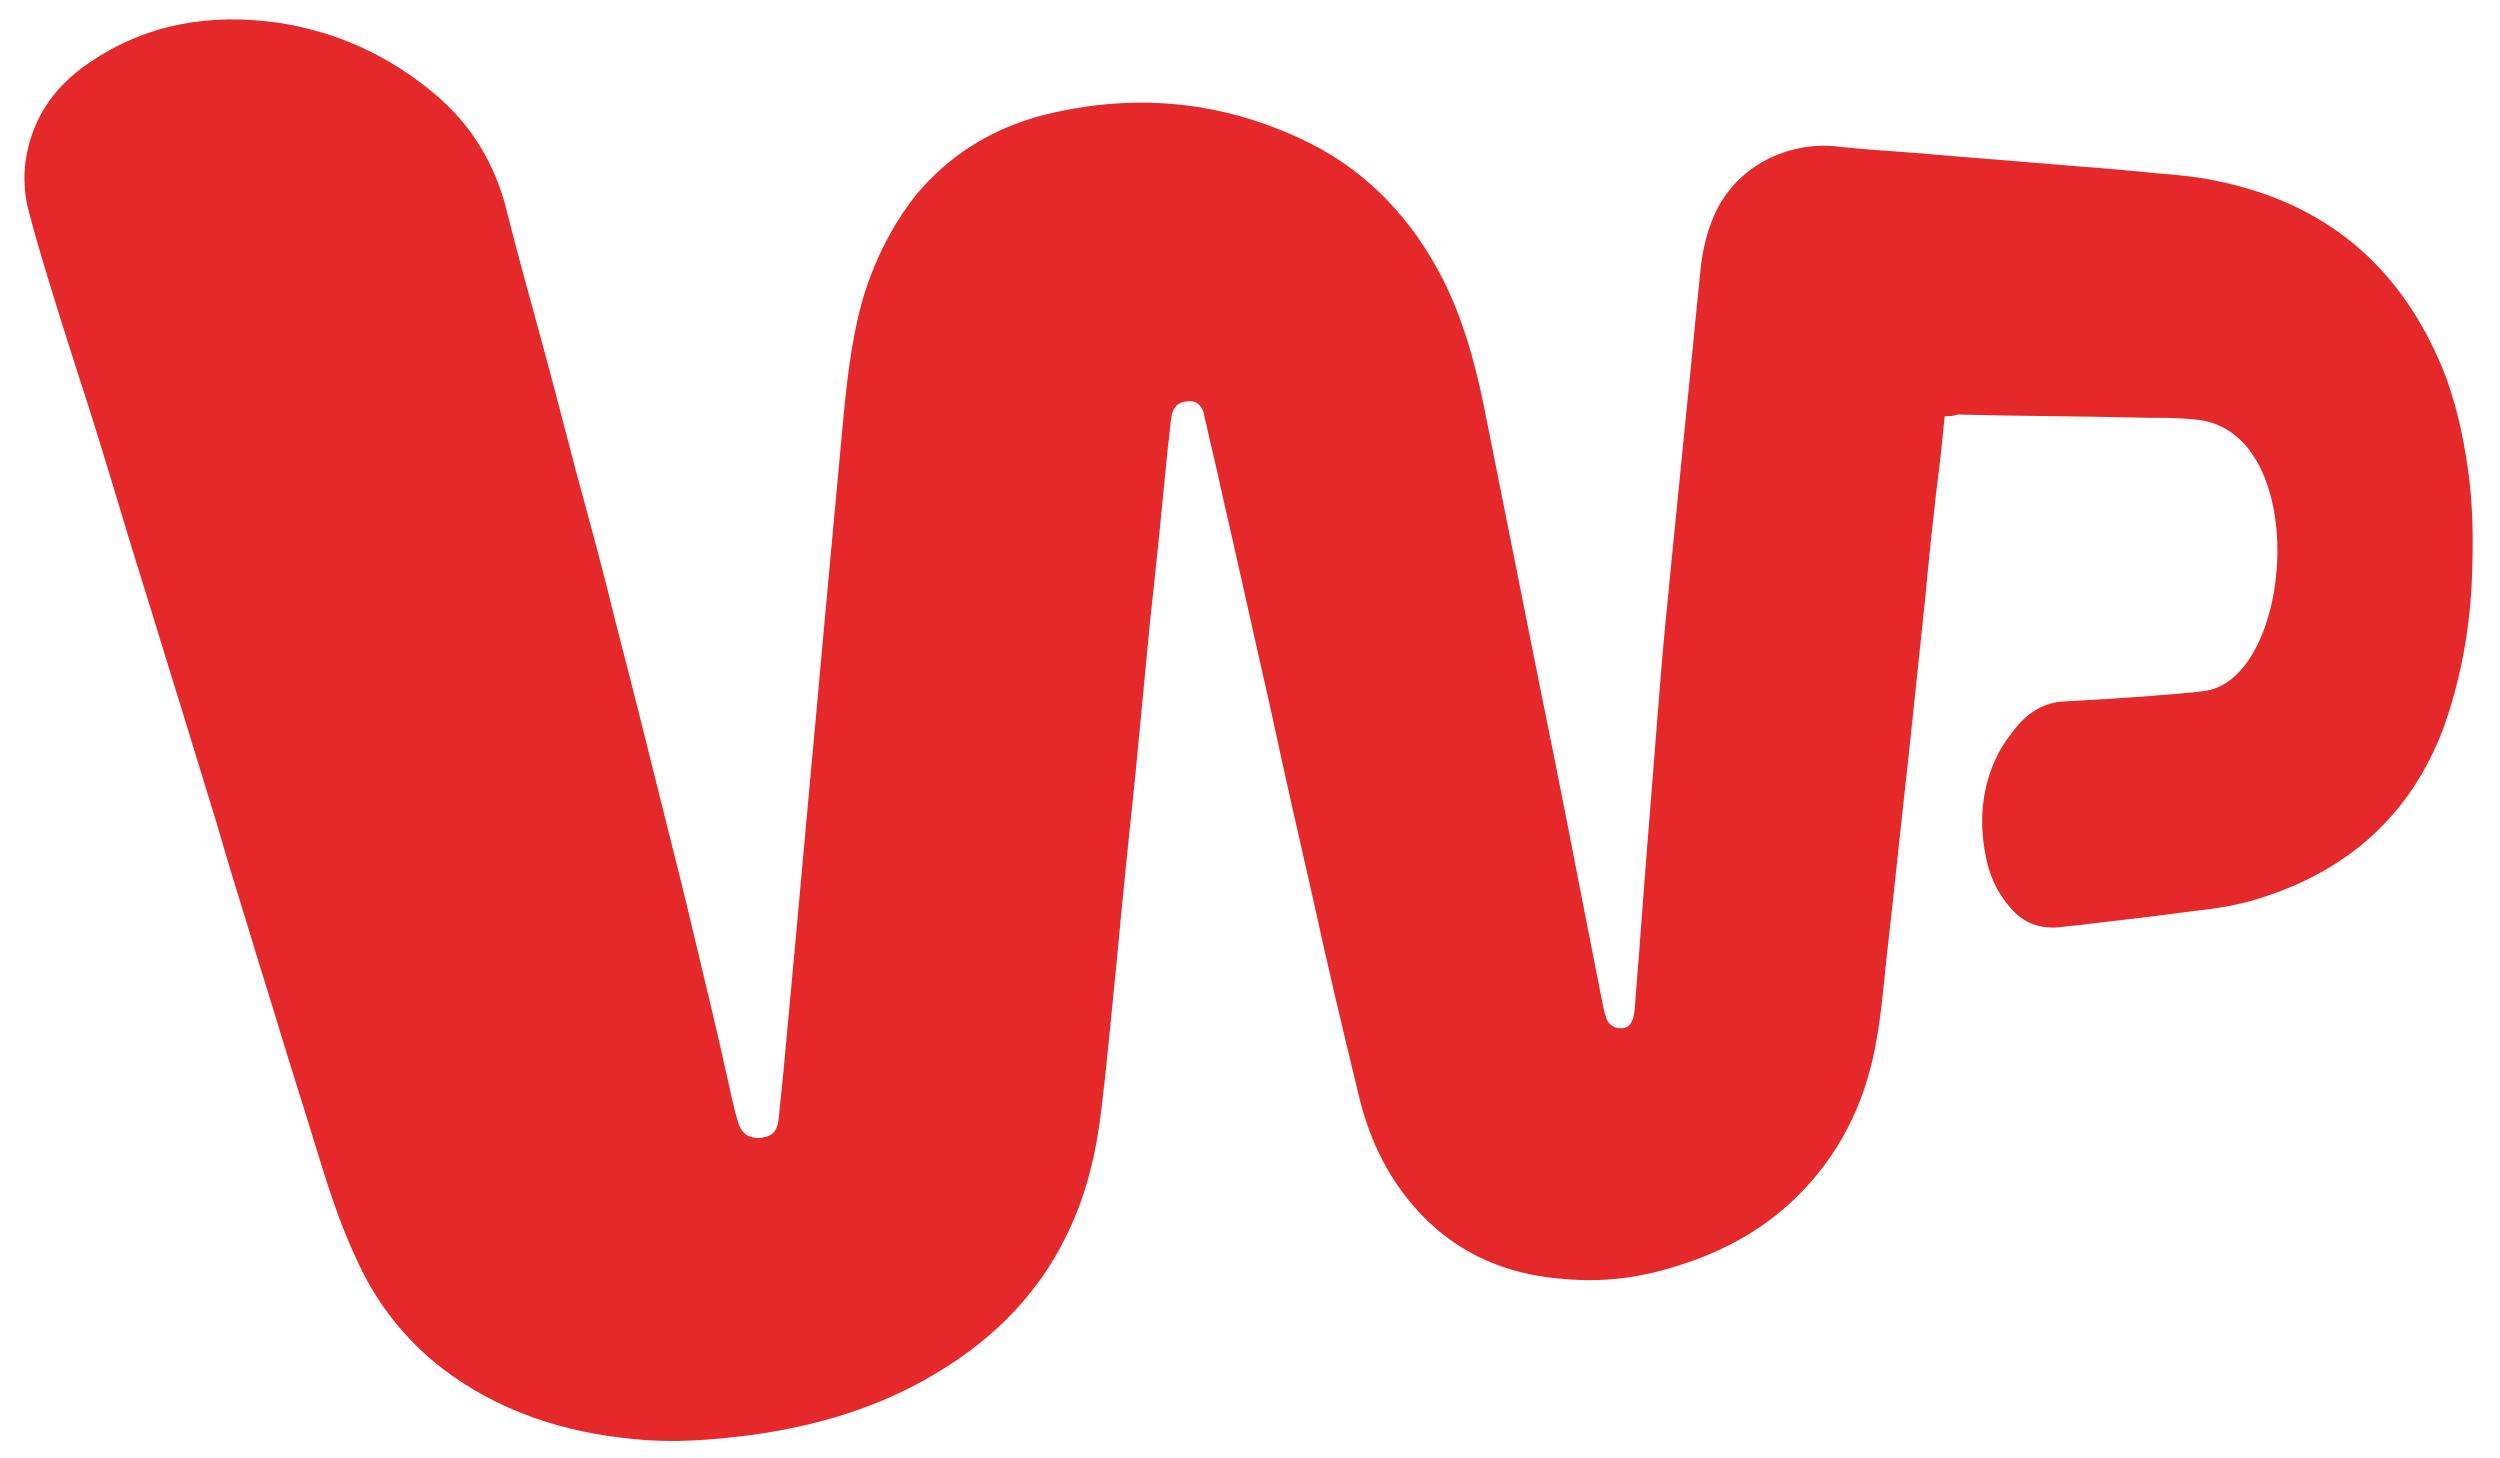 <svg width="60" height="35" viewBox="0 0 60 35" fill="none" xmlns="http://www.w3.org/2000/svg">
<path d="M46.673 9.986C46.614 10.59 46.555 11.175 46.477 11.741C46.379 12.618 46.28 13.515 46.202 14.393L45.789 18.313C45.613 19.873 45.455 21.433 45.279 22.974C45.2 23.715 45.141 24.475 44.984 25.236C44.709 26.582 44.1 27.772 43.099 28.747C42.254 29.566 41.252 30.092 40.113 30.424C39.288 30.677 38.444 30.775 37.56 30.697C35.852 30.58 34.496 29.839 33.533 28.435C33.082 27.772 32.787 27.05 32.61 26.29C32.237 24.748 31.864 23.189 31.53 21.648C31.177 20.107 30.823 18.548 30.489 16.987C30.096 15.271 29.723 13.555 29.331 11.859C29.212 11.274 29.056 10.689 28.938 10.123C28.918 10.064 28.899 10.006 28.899 9.928C28.82 9.693 28.683 9.596 28.467 9.635C28.27 9.655 28.153 9.771 28.114 10.005C28.075 10.22 28.075 10.454 28.035 10.668C27.898 12.092 27.76 13.476 27.603 14.9L27.25 18.587C27.092 20.088 26.935 21.61 26.798 23.112C26.68 24.243 26.582 25.393 26.445 26.524C26.326 27.596 26.091 28.65 25.6 29.644C24.912 31.067 23.832 32.141 22.496 32.94C21.121 33.779 19.59 34.227 18.018 34.442C17.095 34.559 16.172 34.637 15.229 34.539C13.54 34.384 11.968 33.876 10.613 32.842C9.71 32.141 9.022 31.263 8.55 30.209C8.118 29.293 7.824 28.318 7.529 27.362C7.293 26.582 7.038 25.802 6.802 25.021C6.527 24.105 6.232 23.189 5.958 22.272C5.703 21.453 5.447 20.615 5.211 19.795C4.916 18.821 4.602 17.826 4.308 16.851C3.994 15.856 3.699 14.861 3.385 13.867C3.031 12.736 2.697 11.585 2.344 10.454C2.049 9.498 1.715 8.504 1.42 7.548C1.165 6.729 0.91 5.91 0.694 5.091C0.536 4.506 0.556 3.901 0.733 3.336C0.969 2.555 1.48 1.951 2.147 1.502C3.521 0.566 5.053 0.313 6.684 0.547C8.079 0.761 9.316 1.327 10.396 2.224C11.3 2.966 11.889 3.94 12.164 5.071C12.38 5.93 12.616 6.788 12.851 7.646C13.185 8.855 13.5 10.064 13.814 11.273C14.148 12.502 14.481 13.711 14.776 14.939C15.169 16.441 15.542 17.943 15.916 19.445C16.191 20.537 16.466 21.629 16.721 22.721C16.976 23.774 17.231 24.847 17.467 25.919C17.546 26.251 17.605 26.583 17.703 26.895C17.781 27.207 17.978 27.343 18.292 27.304C18.547 27.265 18.646 27.148 18.685 26.875C18.724 26.504 18.763 26.114 18.802 25.724C18.901 24.652 18.999 23.598 19.097 22.526C19.215 21.219 19.332 19.933 19.451 18.625C19.608 16.967 19.746 15.349 19.902 13.691C20.02 12.424 20.138 11.137 20.256 9.869C20.354 8.893 20.472 7.919 20.767 6.983C21.041 6.145 21.434 5.383 21.965 4.702C22.751 3.746 23.752 3.122 24.931 2.79C27.17 2.205 29.35 2.4 31.432 3.434C32.866 4.155 33.907 5.287 34.633 6.71C35.105 7.646 35.38 8.641 35.595 9.655L36.95 16.442C37.461 18.919 37.933 21.415 38.423 23.892C38.463 24.067 38.482 24.243 38.541 24.399C38.58 24.594 38.777 24.712 38.973 24.672C39.09 24.652 39.169 24.555 39.209 24.379C39.248 24.185 39.248 23.95 39.268 23.755C39.366 22.566 39.444 21.395 39.543 20.187C39.641 18.939 39.739 17.71 39.838 16.462C39.916 15.468 40.014 14.492 40.113 13.498C40.23 12.308 40.349 11.138 40.466 9.949C40.584 8.837 40.682 7.725 40.8 6.594C40.839 6.166 40.917 5.736 41.075 5.327C41.585 3.962 42.94 3.396 44.06 3.513C44.59 3.572 45.14 3.611 45.69 3.65C46.26 3.689 46.81 3.747 47.36 3.786C48.087 3.845 48.794 3.903 49.501 3.962C50.248 4.02 50.994 4.079 51.74 4.157C52.212 4.196 52.684 4.235 53.154 4.332C55.806 4.859 57.613 6.38 58.635 8.876C58.929 9.618 59.106 10.398 59.224 11.216C59.361 12.133 59.361 13.049 59.322 13.986C59.263 15.175 59.047 16.346 58.635 17.496C57.849 19.563 56.356 20.89 54.254 21.552C53.724 21.728 53.174 21.806 52.644 21.865C51.799 21.982 50.934 22.079 50.09 22.177C49.874 22.217 49.658 22.217 49.423 22.255C48.951 22.294 48.578 22.158 48.264 21.806C47.989 21.494 47.793 21.124 47.694 20.714C47.478 19.797 47.537 18.9 47.969 18.062C48.087 17.847 48.244 17.632 48.401 17.438C48.696 17.087 49.069 16.853 49.56 16.833C50.267 16.794 50.974 16.755 51.701 16.696C52.133 16.657 52.525 16.638 52.939 16.58C55.079 16.229 55.473 10.28 52.664 10.066C52.29 10.027 51.917 10.027 51.544 10.027C50.031 9.988 48.499 9.988 46.987 9.949C46.869 9.988 46.79 9.988 46.673 9.988L46.673 9.986Z" fill="#E5282A"/>
</svg>
